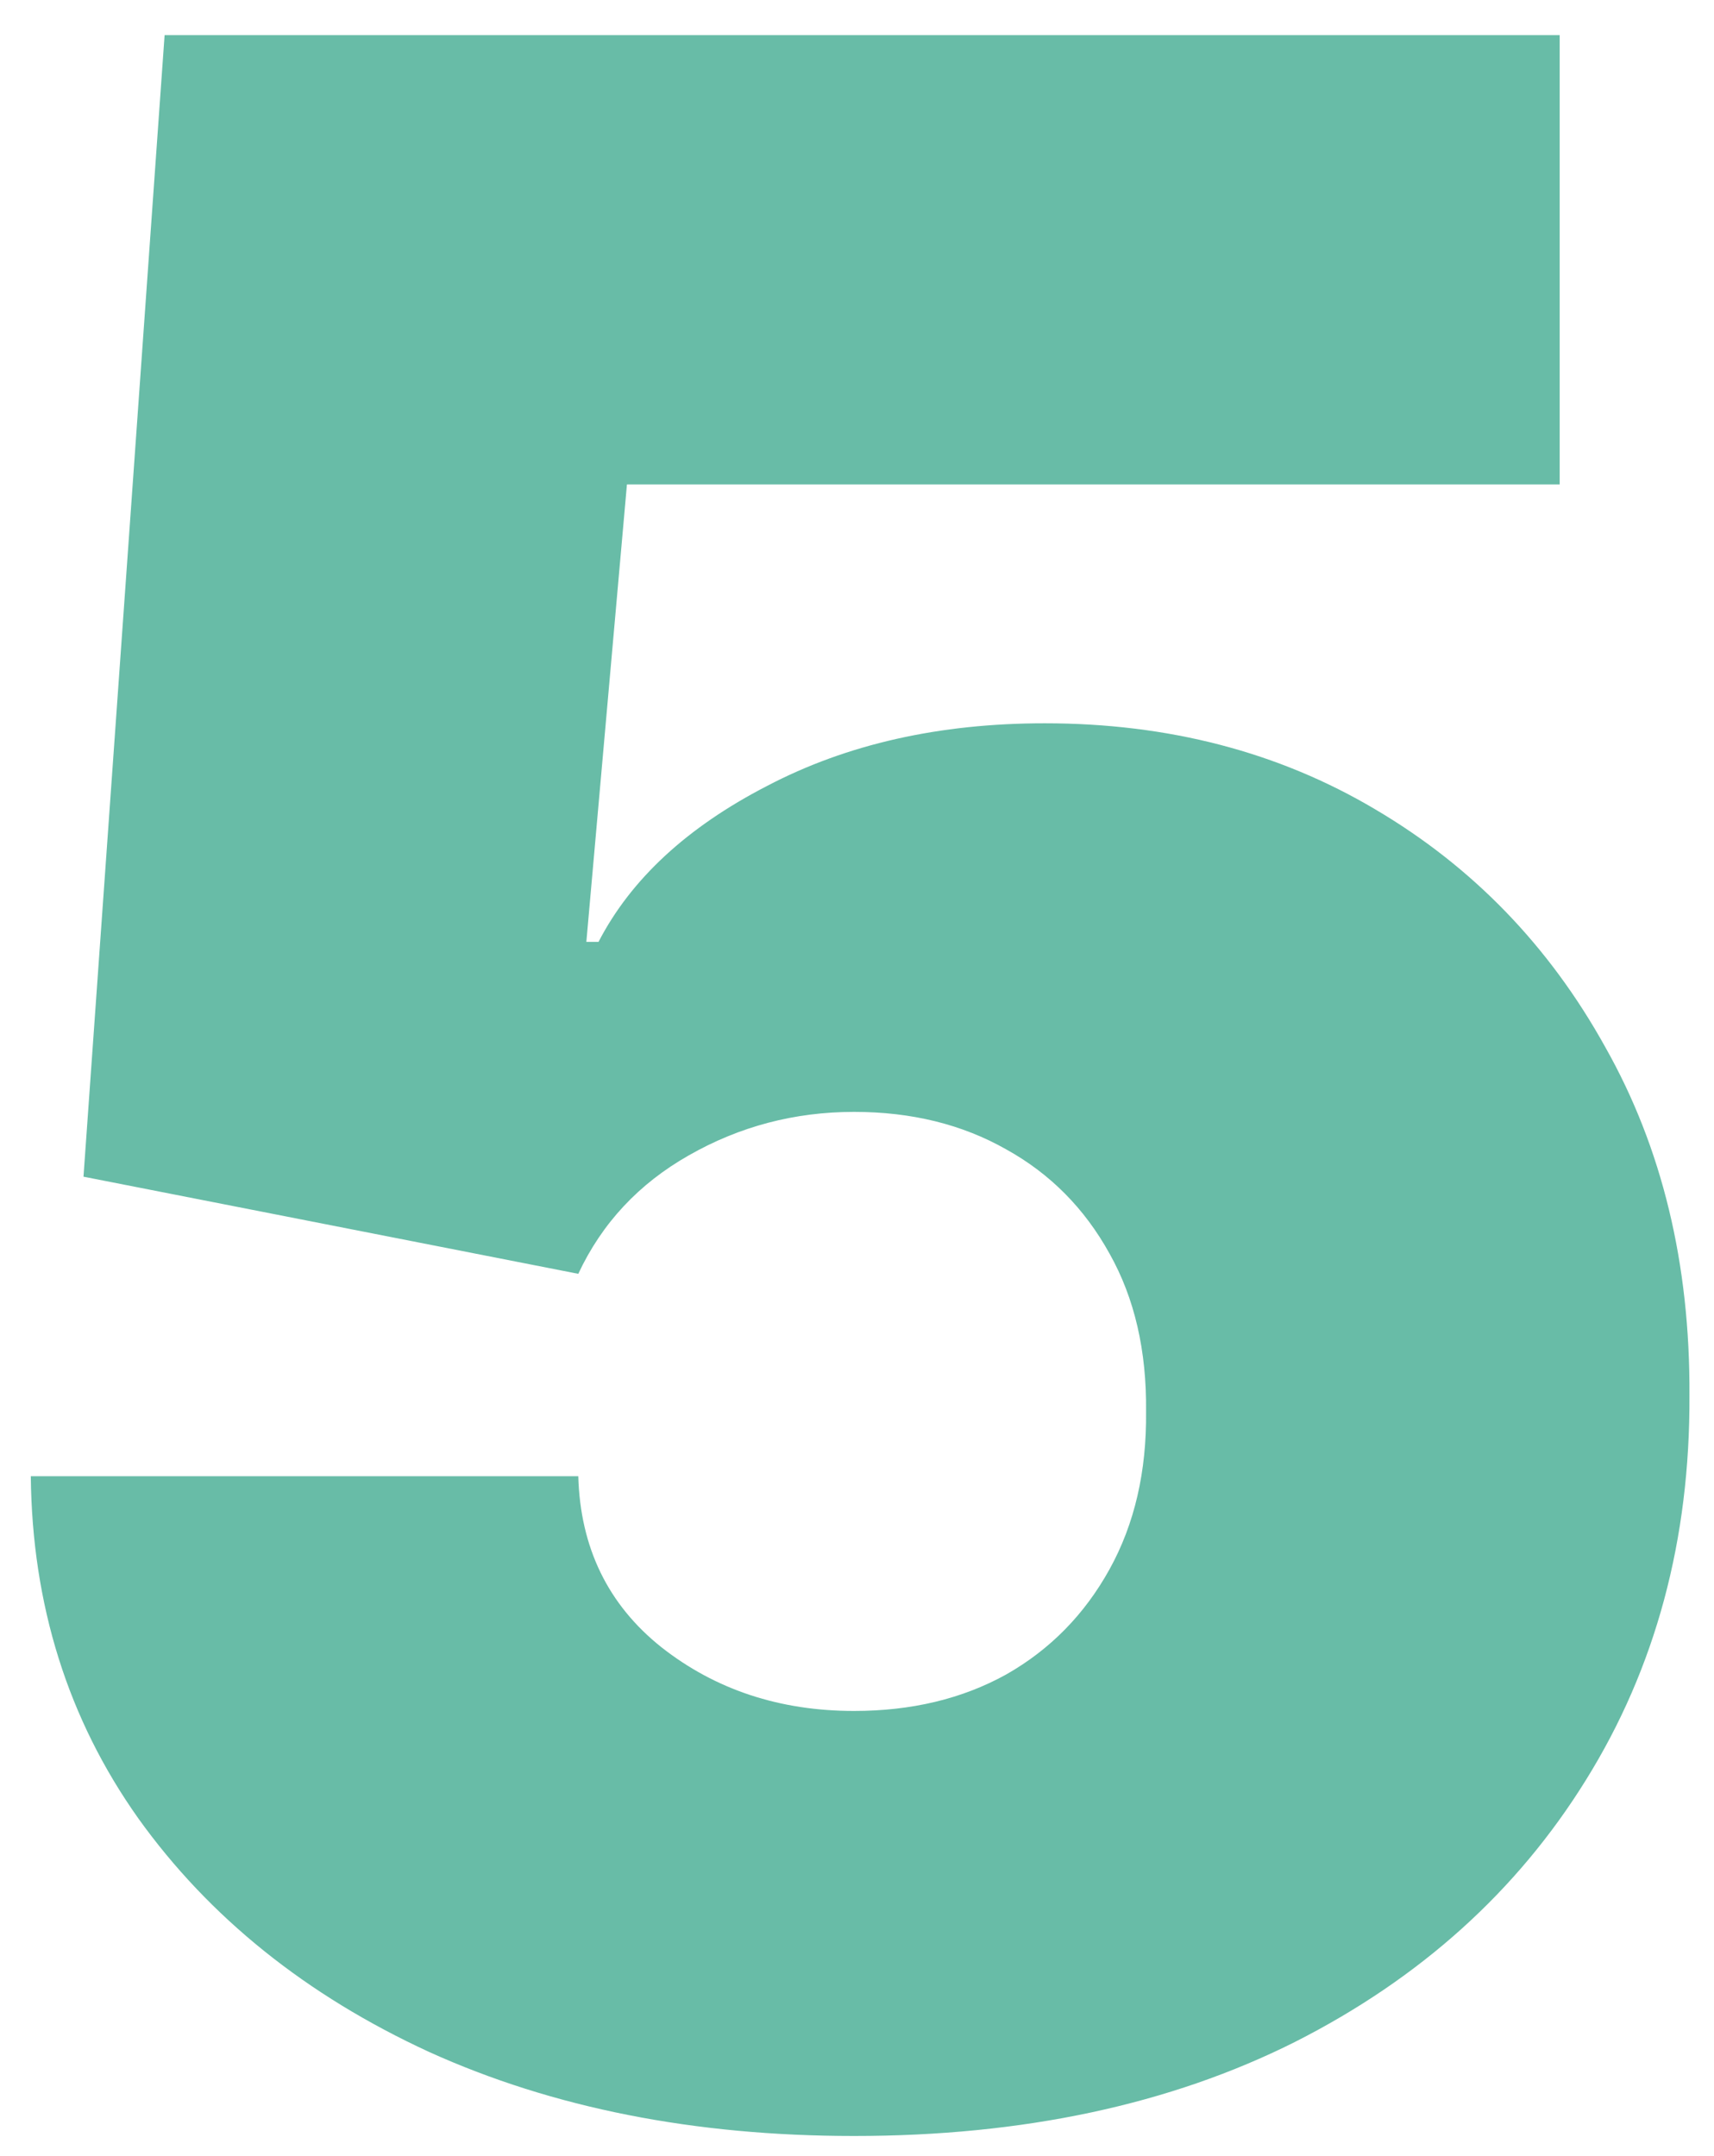<?xml version="1.0" encoding="UTF-8"?> <svg xmlns="http://www.w3.org/2000/svg" width="31" height="39" viewBox="0 0 31 39" fill="none"> <path d="M15.447 38.636C12.561 38.636 10 38.13 7.763 37.117C5.538 36.092 3.784 34.682 2.5 32.889C1.229 31.095 0.581 29.032 0.557 26.702H10.459C10.495 27.995 10.997 29.026 11.962 29.795C12.94 30.564 14.102 30.948 15.447 30.948C16.486 30.948 17.402 30.729 18.197 30.289C18.992 29.838 19.615 29.203 20.067 28.386C20.52 27.568 20.74 26.616 20.728 25.53C20.74 24.432 20.52 23.48 20.067 22.675C19.615 21.857 18.992 21.229 18.197 20.789C17.402 20.338 16.486 20.112 15.447 20.112C14.371 20.112 13.374 20.375 12.457 20.899C11.553 21.412 10.887 22.126 10.459 23.041L1.51 21.284L2.977 0.636H28.209V8.763H11.339L10.605 17.037H10.825C11.412 15.902 12.427 14.963 13.87 14.218C15.312 13.461 16.987 13.083 18.894 13.083C21.131 13.083 23.124 13.602 24.872 14.639C26.632 15.676 28.02 17.11 29.034 18.941C30.061 20.759 30.569 22.858 30.556 25.237C30.569 27.849 29.945 30.167 28.686 32.193C27.439 34.207 25.685 35.787 23.423 36.934C21.162 38.069 18.503 38.636 15.447 38.636Z" fill="#109575" fill-opacity="0.63"></path> </svg> 